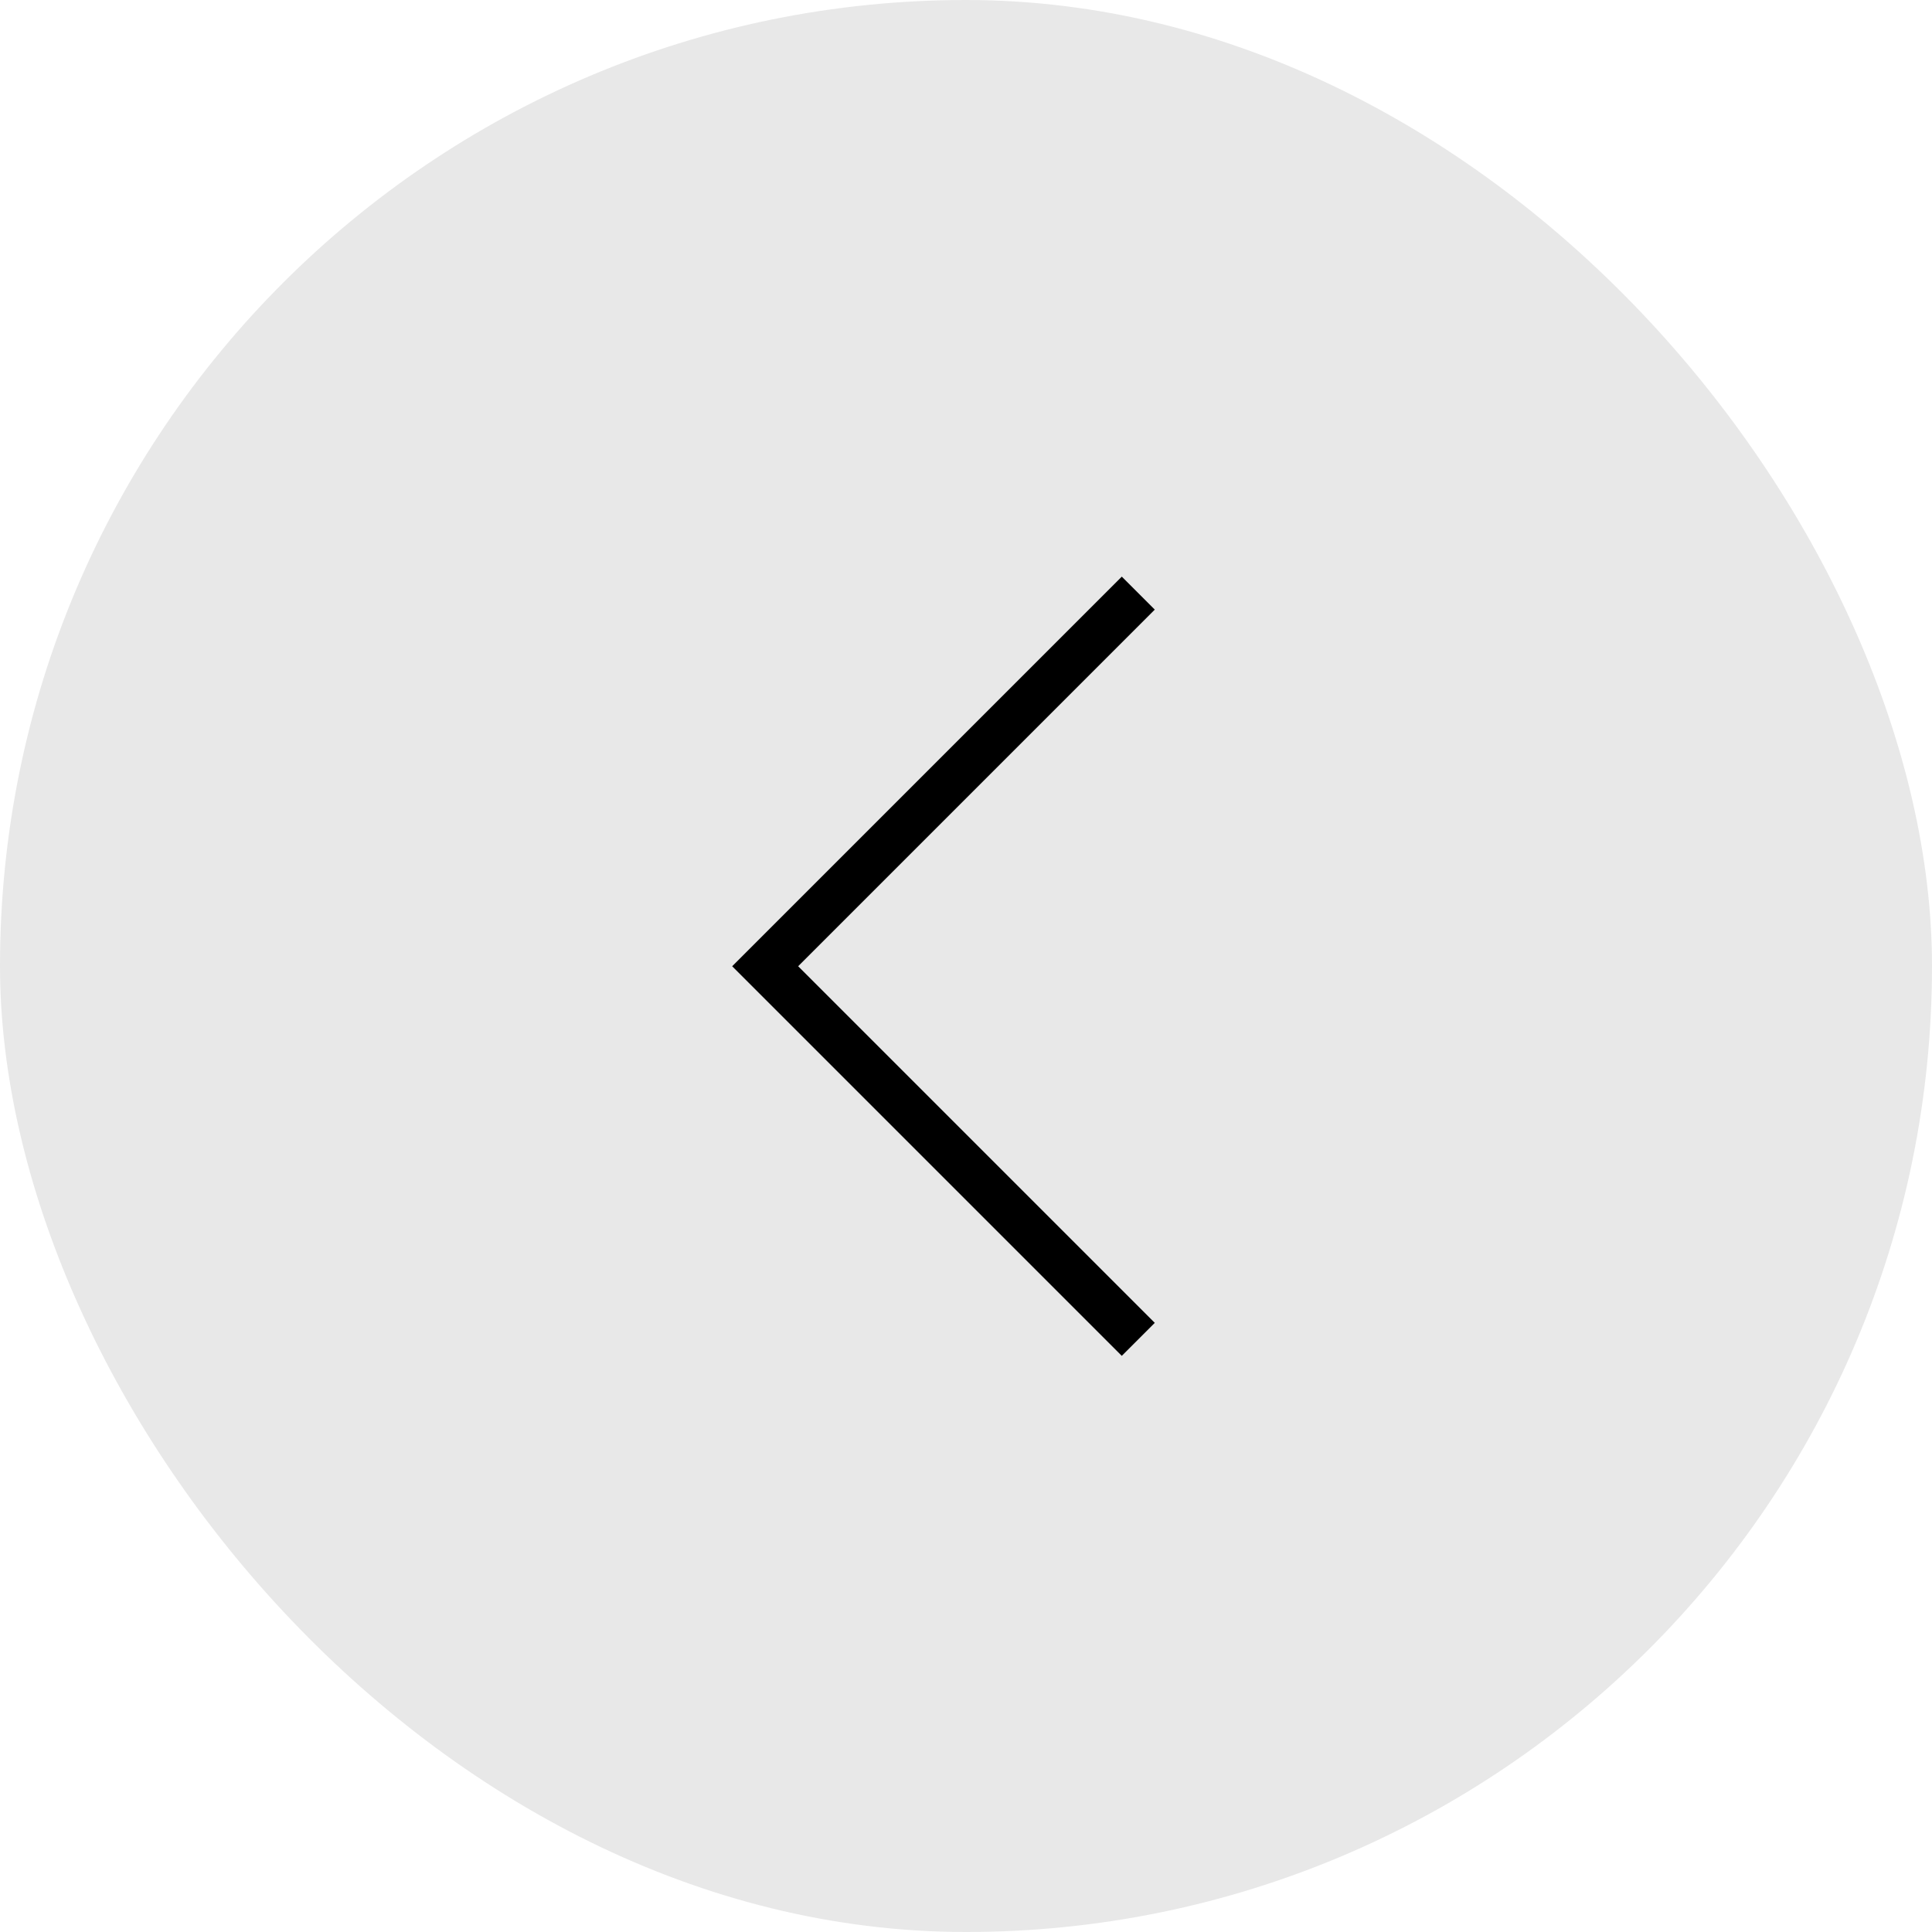 <?xml version="1.0" encoding="UTF-8"?> <svg xmlns="http://www.w3.org/2000/svg" width="40" height="40" viewBox="0 0 40 40" fill="none"><rect width="40" height="40" rx="20" fill="#E8E8E8"></rect><path d="M23.567 27.73L15.842 20.005L23.567 12.28" stroke="black" stroke-width="0.966"></path></svg> 